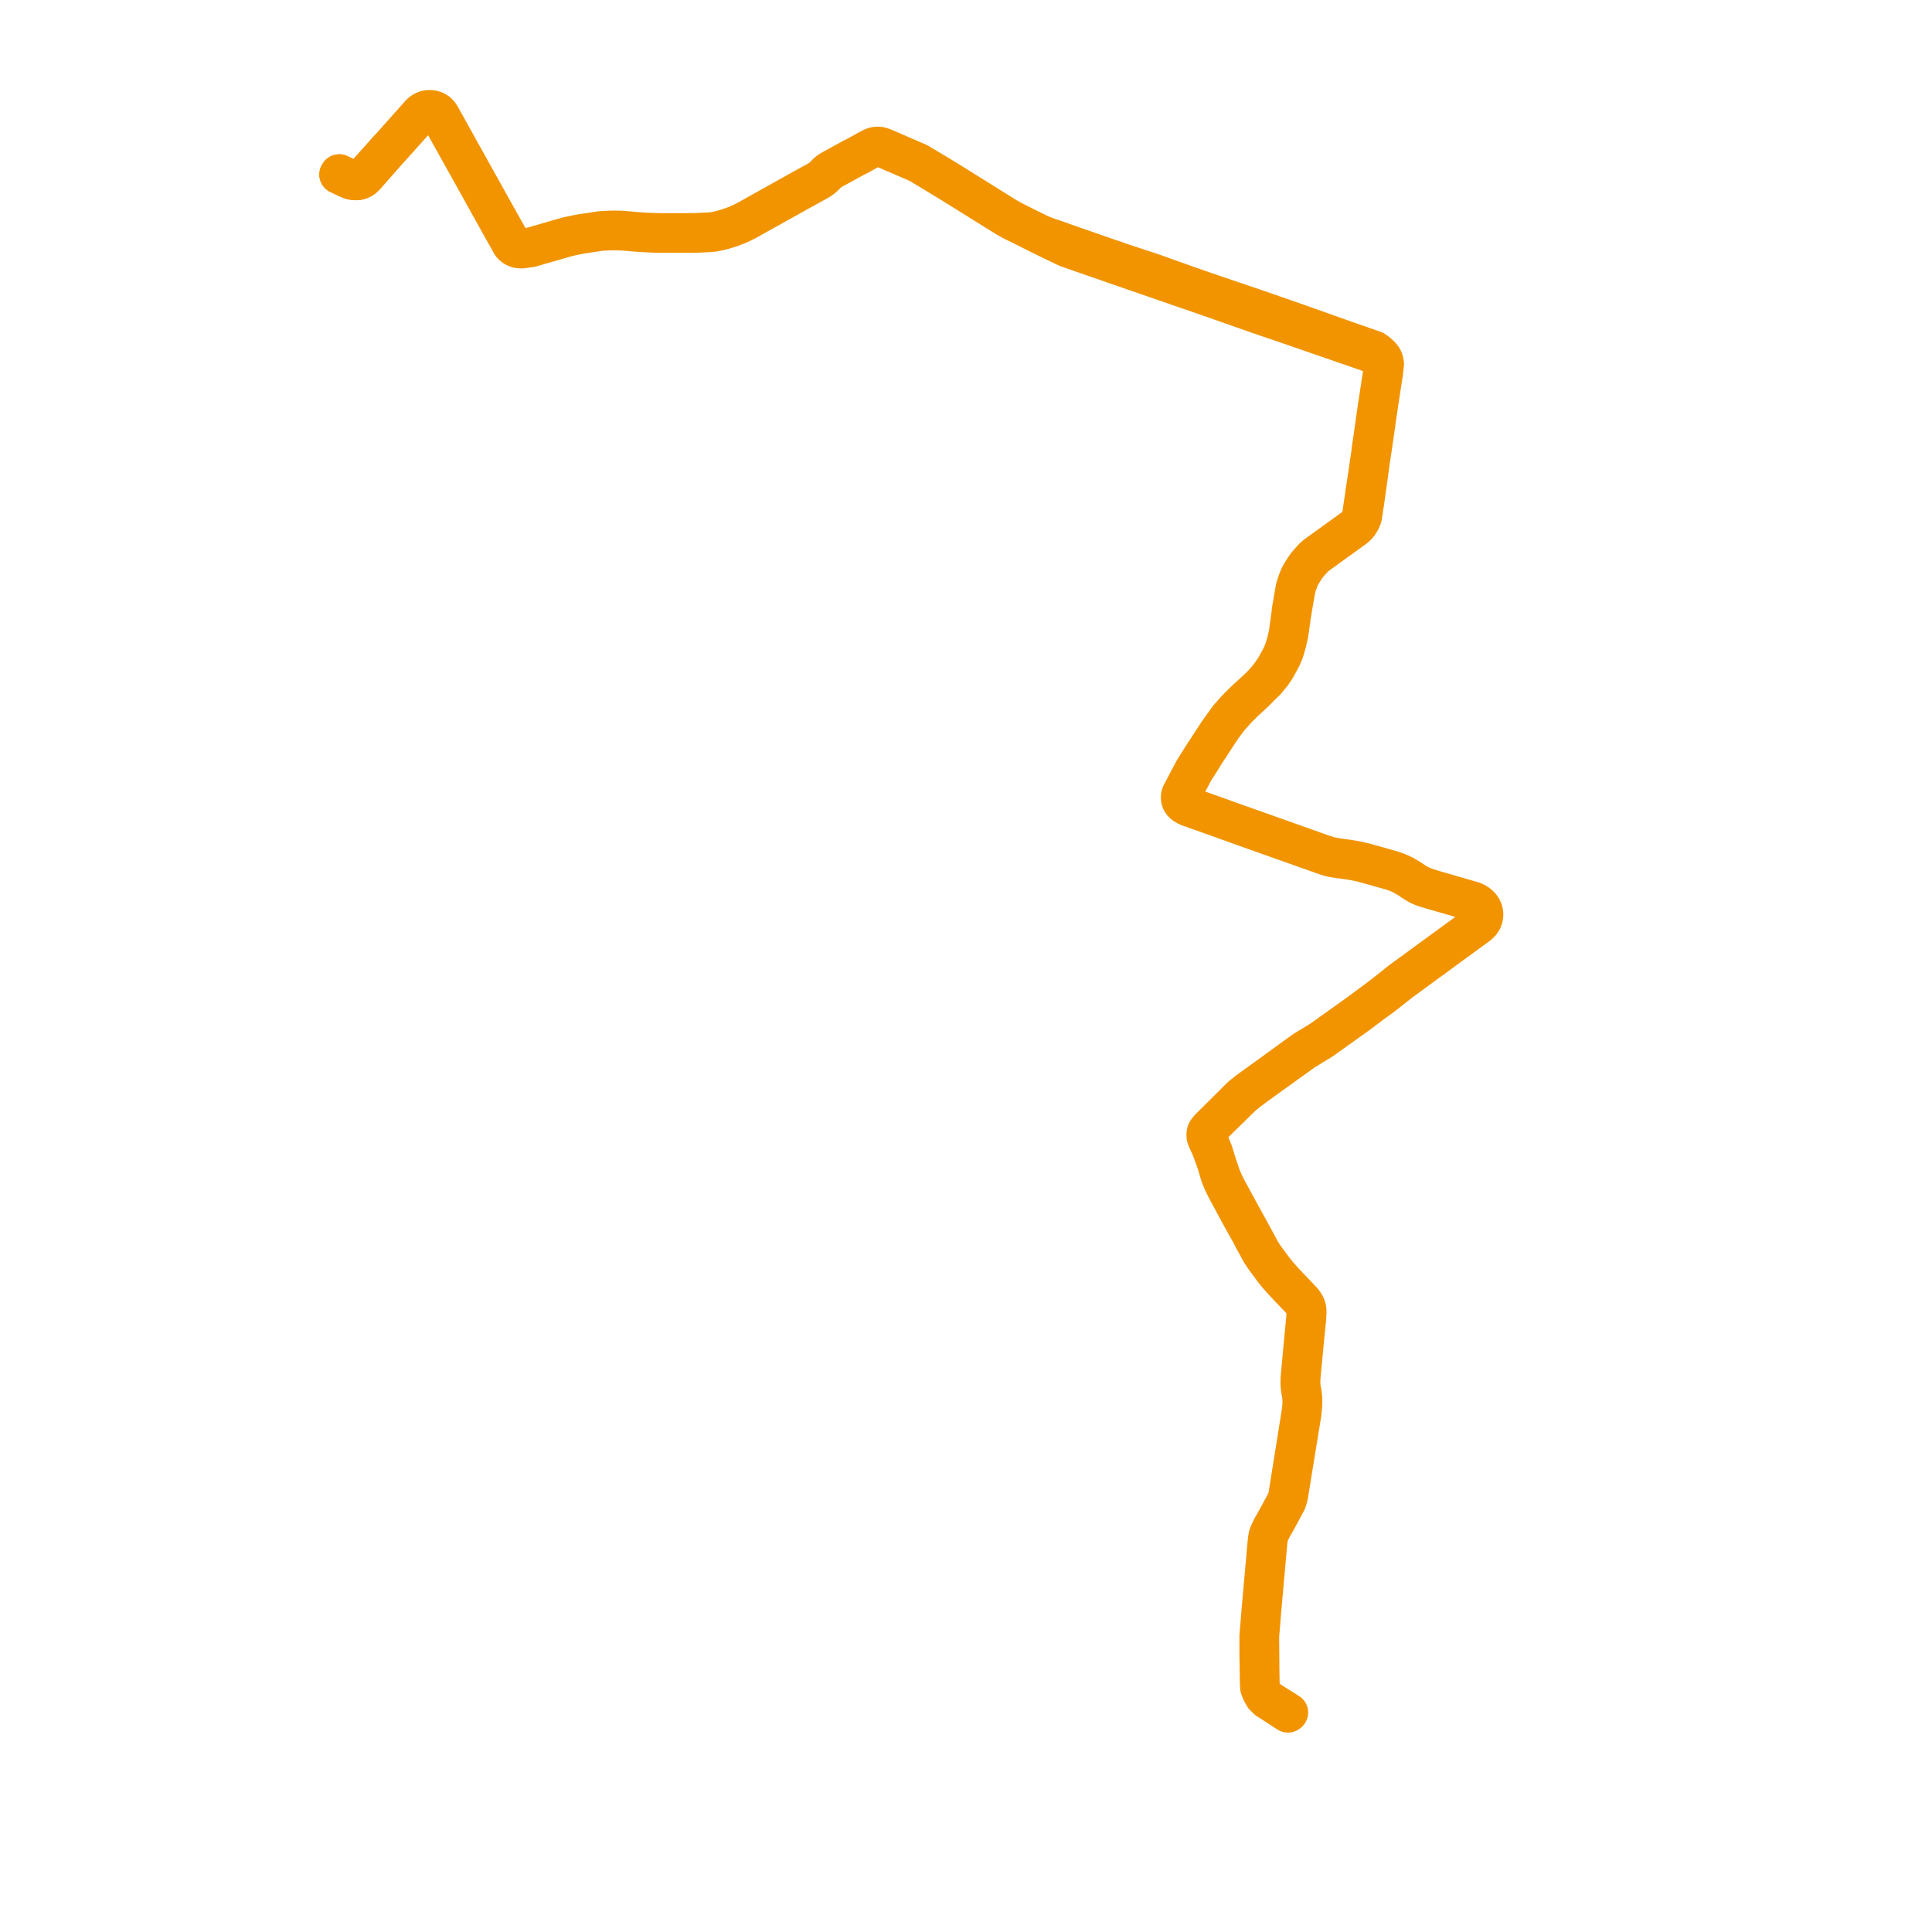     
<svg width="353.34" height="353.34" version="1.1"
     xmlns="http://www.w3.org/2000/svg">

  <title>Plan de ligne</title>
  <desc>Du 2010-11-27 au 9999-01-01</desc>

<path d='M 61.936 31.921 L 63.596 32.706 L 63.857 32.828 L 64.196 32.955 L 64.542 33.033 L 64.787 33.067 L 65.033 33.082 L 65.21 33.082 L 65.475 33.049 L 65.703 32.995 L 66.036 32.87 L 66.293 32.72 L 66.465 32.606 L 66.632 32.463 L 66.991 32.082 L 69.292 29.477 L 69.858 28.836 L 72.261 26.181 L 70.881 27.405 L 69.123 29.374 L 66.593 32.206 L 66.384 32.381 L 66.163 32.549 L 66.019 32.642 L 65.838 32.723 L 65.684 32.783 L 65.505 32.836 L 65.344 32.874 L 65.164 32.894 L 64.932 32.894 L 64.667 32.865 L 64.404 32.815 L 64.185 32.75 L 63.918 32.645 L 63.645 32.523 L 62.041 31.748 L 63.645 32.523 L 63.918 32.645 L 64.185 32.75 L 64.404 32.815 L 64.667 32.865 L 64.932 32.894 L 65.164 32.894 L 65.344 32.874 L 65.505 32.836 L 65.684 32.783 L 65.838 32.723 L 66.019 32.642 L 66.163 32.549 L 66.384 32.381 L 66.593 32.206 L 69.123 29.374 L 70.881 27.405 L 72.261 26.181 L 76.974 20.915 L 77.177 20.718 L 77.402 20.539 L 77.653 20.402 L 77.921 20.3 L 78.042 20.264 L 78.368 20.211 L 78.6 20.202 L 78.82 20.216 L 79.023 20.248 L 79.225 20.295 L 79.452 20.38 L 79.53 20.423 L 79.765 20.556 L 79.995 20.749 L 80.147 20.901 L 80.274 21.062 L 80.386 21.236 L 80.49 21.408 L 84.938 29.387 L 86.785 32.701 L 87.766 34.461 L 90.775 39.865 L 91.067 40.401 L 91.209 40.653 L 91.284 40.785 L 91.313 40.838 L 91.447 41.081 L 92.353 42.691 L 92.705 43.29 L 93.413 44.593 L 93.551 44.792 L 93.726 44.962 L 93.953 45.158 L 94.219 45.322 L 94.508 45.437 L 94.817 45.517 L 95.175 45.557 L 95.592 45.546 L 97.053 45.338 L 99.298 44.692 L 102.44 43.788 L 102.864 43.666 L 103.802 43.396 L 104.809 43.172 L 106.298 42.874 L 107.93 42.631 L 108.555 42.538 L 109.704 42.364 L 110.02 42.333 L 110.476 42.31 L 110.7 42.294 L 111.504 42.26 L 112.35 42.244 L 113.169 42.26 L 114.05 42.304 L 114.896 42.367 L 116.35 42.496 L 117.917 42.596 L 118.601 42.628 L 119.561 42.672 L 120.257 42.695 L 121.955 42.705 L 126.974 42.697 L 127.49 42.685 L 129.711 42.578 L 130.544 42.501 L 131.35 42.338 L 132.238 42.124 L 132.93 41.916 L 133.612 41.696 L 134.252 41.46 L 134.949 41.186 L 135.143 41.102 L 135.631 40.889 L 136.188 40.614 L 136.786 40.304 L 137.997 39.61 L 139.848 38.588 L 140.284 38.344 L 146.224 35.031 L 149.602 33.164 L 149.993 32.933 L 150.345 32.695 L 150.721 32.371 L 151.07 32.02 L 151.392 31.7 L 151.676 31.457 L 151.947 31.271 L 152.207 31.115 L 156.066 28.999 L 156.525 28.749 L 157.009 28.526 L 159.224 27.29 L 159.465 27.175 L 159.84 27.029 L 160.236 26.941 L 160.544 26.926 L 160.762 26.933 L 161.107 26.994 L 161.658 27.206 L 163.116 27.833 L 163.557 28.033 L 164.685 28.502 L 164.8 28.549 L 164.922 28.604 L 165.174 28.718 L 166.772 29.411 L 166.866 29.452 L 166.947 29.486 L 167.531 29.735 L 167.874 29.9 L 168.078 30.002 L 168.283 30.114 L 168.572 30.293 L 170.071 31.195 L 171.806 32.239 L 171.951 32.327 L 172.11 32.423 L 173.192 33.078 L 175.417 34.461 L 176.501 35.134 L 182.389 38.804 L 183.727 39.639 L 184.117 39.881 L 184.518 40.111 L 184.7 40.201 L 185.281 40.521 L 185.878 40.817 L 186.314 41.015 L 186.458 41.086 L 186.891 41.303 L 189.517 42.629 L 190.337 43.032 L 190.684 43.205 L 191.409 43.559 L 192.075 43.884 L 192.598 44.141 L 193.496 44.573 L 194.712 45.158 L 195.359 45.442 L 203.55 48.29 L 213.033 51.569 L 217.128 52.986 L 219.784 53.896 L 230.422 57.631 L 236.651 59.756 L 239.103 60.604 L 248.903 63.993 L 249.566 64.225 L 250.23 64.457 L 250.963 64.728 L 251.506 65.061 L 252.048 65.526 L 252.116 65.594 L 252.201 65.68 L 252.357 65.879 L 252.548 66.171 L 252.654 66.393 L 252.764 66.694 L 252.775 66.751 L 252.859 67.189 L 252.841 67.523 L 252.799 68.263 L 252.58 69.669 L 252.42 70.717 L 251.832 74.572 L 251.26 78.585 L 250.989 80.487 L 250.794 81.804 L 250.644 83.04 L 250.639 83.086 L 250.427 84.473 L 250.068 86.969 L 249.982 87.49 L 249.804 88.696 L 249.618 89.855 L 249.515 90.641 L 249.335 91.857 L 249.197 92.816 L 248.959 94.481 L 248.906 94.621 L 248.788 94.944 L 248.603 95.286 L 248.543 95.391 L 248.381 95.653 L 248.29 95.771 L 248.125 95.987 L 247.798 96.287 L 247.77 96.313 L 247.475 96.555 L 247.117 96.811 L 245.842 97.733 L 244.027 99.041 L 242.632 100.047 L 241.941 100.556 L 241.216 101.063 L 240.589 101.529 L 240.013 102.053 L 239.459 102.687 L 239.013 103.192 L 238.599 103.761 L 238.188 104.406 L 237.781 105.061 L 237.569 105.482 L 237.493 105.641 L 237.22 106.358 L 237.026 106.942 L 236.845 107.51 L 236.238 110.95 L 236.215 111.076 L 236.123 111.695 L 236.073 112.174 L 236.029 112.533 L 235.974 112.964 L 235.783 114.316 L 235.596 115.637 L 235.504 116.159 L 235.214 117.43 L 234.832 118.687 L 234.673 119.172 L 234.26 120.102 L 233.722 121.077 L 233.122 122.167 L 232.361 123.262 L 231.427 124.451 L 231.227 124.663 L 230.36 125.579 L 229.48 126.393 L 229.256 126.599 L 228.447 127.334 L 228.318 127.453 L 227.604 128.114 L 227.115 128.601 L 226.033 129.681 L 224.717 131.165 L 223.555 132.764 L 222.599 134.112 L 222.158 134.791 L 221.117 136.393 L 220.326 137.592 L 220.065 137.987 L 219.868 138.303 L 219.808 138.398 L 218.283 140.839 L 218.221 140.955 L 218.16 141.07 L 217.238 142.791 L 216.129 144.904 L 216.116 144.927 L 216.006 145.129 L 215.923 145.311 L 215.905 145.368 L 215.88 145.447 L 215.849 145.662 L 215.843 145.882 L 215.852 146.074 L 215.889 146.277 L 215.927 146.382 L 216.02 146.592 L 216.225 146.878 L 216.302 146.962 L 216.41 147.059 L 216.464 147.106 L 216.669 147.252 L 216.876 147.381 L 216.914 147.405 L 217.033 147.465 L 217.106 147.502 L 217.189 147.544 L 217.267 147.575 L 217.489 147.666 L 219.743 148.468 L 221.703 149.164 L 222.044 149.283 L 223.032 149.638 L 223.176 149.69 L 223.32 149.742 L 223.808 149.917 L 224.12 150.029 L 226.735 150.969 L 226.879 151.021 L 227.023 151.072 L 227.886 151.382 L 228.523 151.608 L 228.678 151.664 L 228.834 151.719 L 234.417 153.7 L 234.608 153.767 L 234.799 153.835 L 242.429 156.54 L 242.688 156.621 L 242.85 156.672 L 243.03 156.727 L 243.19 156.771 L 243.584 156.878 L 243.992 156.946 L 244.813 157.083 L 245.796 157.205 L 246.658 157.33 L 247.751 157.511 L 248.467 157.649 L 249.269 157.837 L 251.985 158.593 L 254.063 159.178 L 254.6 159.342 L 255.084 159.501 L 255.642 159.693 L 256.651 160.183 L 256.879 160.329 L 257.561 160.708 L 258.55 161.386 L 259.145 161.743 L 259.413 161.896 L 259.821 162.091 L 260.214 162.253 L 260.61 162.398 L 262.375 162.929 L 263.838 163.348 L 264.009 163.397 L 264.129 163.431 L 266.083 163.988 L 268.226 164.618 L 268.377 164.663 L 268.528 164.707 L 268.979 164.842 L 269.302 164.948 L 269.6 165.067 L 269.799 165.163 L 269.98 165.275 L 270.165 165.407 L 270.362 165.566 L 270.631 165.844 L 270.774 166.039 L 270.908 166.248 L 271.075 166.644 L 271.163 167.054 L 271.167 167.368 L 271.14 167.648 L 271.053 167.979 L 270.909 168.276 L 270.704 168.559 L 270.496 168.797 L 270.244 169.043 L 269.972 169.272 L 268.27 170.516 L 256.146 179.373 L 253.93 181.147 L 252.759 182.062 L 250.769 183.542 L 248.313 185.363 L 247.977 185.603 L 241.886 189.954 L 241.623 190.142 L 238.444 192.075 L 231.707 196.97 L 230.051 198.161 L 228.333 199.398 L 227.026 200.434 L 222.311 205.125 L 221.051 206.373 L 220.711 206.8 L 220.6 207.006 L 220.524 207.431 L 220.539 207.89 L 220.623 208.132 L 220.799 208.582 L 221.268 209.57 L 221.707 210.669 L 221.999 211.487 L 222.424 212.674 L 223.136 215.053 L 223.618 216.217 L 224.207 217.416 L 226.971 222.546 L 228.429 225.134 L 228.628 225.504 L 228.823 225.869 L 229.222 226.642 L 230.549 229.069 L 230.888 229.597 L 231.049 229.826 L 231.201 230.039 L 231.378 230.286 L 231.413 230.335 L 231.557 230.536 L 232.939 232.407 L 233.3 232.849 L 233.58 233.192 L 234.118 233.808 L 234.547 234.283 L 235.096 234.876 L 235.242 235.032 L 235.738 235.557 L 237.908 237.83 L 238.082 238.026 L 238.252 238.248 L 238.391 238.442 L 238.524 238.659 L 238.677 238.99 L 238.764 239.268 L 238.82 239.557 L 238.837 239.835 L 238.84 240.133 L 238.735 241.444 L 238.39 245.002 L 238.295 245.99 L 238.138 247.71 L 238.122 247.893 L 237.933 249.924 L 237.766 251.73 L 237.735 252.062 L 237.717 252.851 L 237.727 253.263 L 237.748 253.483 L 237.759 253.6 L 237.817 254.188 L 237.972 254.859 L 238.032 255.393 L 238.052 255.704 L 238.082 256.079 L 238.077 256.397 L 238.068 256.766 L 238.057 257.109 L 238.031 257.379 L 238.002 257.673 L 237.953 258.066 L 237.903 258.446 L 236.971 264.276 L 235.462 273.719 L 235.197 274.53 L 234.959 274.98 L 234.856 275.173 L 234.67 275.522 L 234.159 276.475 L 233.946 276.873 L 233.182 278.265 L 232.618 279.241 L 232.237 280.014 L 232.12 280.251 L 231.895 280.813 L 231.784 281.397 L 231.675 282.397 L 231.553 283.765 L 231.332 286.232 L 231.093 288.903 L 230.791 292.316 L 230.633 294.093 L 230.206 299.289 L 230.213 302.979 L 230.25 305.135 L 230.269 306.273 L 230.296 307.907 L 230.341 308.633 L 230.638 309.436 L 231.108 310.259 L 231.761 310.891 L 232.126 311.127 L 232.863 311.603 L 233.146 311.787 L 233.444 311.982 L 233.633 312.106 L 235.541 313.34' fill='transparent' stroke='#F19400' stroke-linecap='round' stroke-linejoin='round' stroke-width='7.067'/><path d='M 235.715 313.194 L 233.825 312.002 L 233.639 311.884 L 233.358 311.708 L 233.063 311.522 L 232.306 311.031 L 231.899 310.767 L 231.277 310.165 L 230.825 309.373 L 230.54 308.603 L 230.497 307.902 L 230.462 305.73 L 230.456 305.304 L 230.436 302.858 L 230.407 299.294 L 230.635 296.516 L 230.833 294.105 L 231.293 288.918 L 231.532 286.244 L 231.763 283.657 L 231.875 282.411 L 231.984 281.419 L 232.09 280.853 L 232.308 280.309 L 232.375 280.173 L 232.801 279.31 L 233.364 278.336 L 234.126 276.948 L 234.277 276.666 L 234.806 275.678 L 235.012 275.291 L 235.141 275.051 L 235.366 274.65 L 235.659 273.752 L 237.216 264.189 L 238.135 258.542 L 238.177 258.155 L 238.206 257.849 L 238.252 257.389 L 238.277 257.112 L 238.29 256.766 L 238.3 256.394 L 238.299 256.019 L 238.287 255.703 L 238.251 255.311 L 238.205 254.856 L 238.047 254.098 L 237.97 253.469 L 237.962 253.35 L 237.948 253.145 L 237.939 252.765 L 237.972 252.004 L 237.986 251.744 L 238.158 249.938 L 238.352 247.905 L 238.367 247.723 L 238.435 246.991 L 238.517 246.112 L 238.62 245.005 L 238.627 244.926 L 238.985 241.455 L 239.061 240.148 L 239.064 239.822 L 239.048 239.564 L 239.018 239.358 L 238.956 239.118 L 238.89 238.92 L 238.808 238.729 L 238.705 238.541 L 238.542 238.283 L 238.382 238.064 L 238.223 237.858 L 238.029 237.658 L 235.744 235.263 L 235.25 234.742 L 235.089 234.57 L 234.716 234.17 L 234.292 233.695 L 233.759 233.073 L 233.487 232.737 L 233.125 232.291 L 231.74 230.437 L 231.594 230.231 L 231.56 230.185 L 231.384 229.946 L 231.226 229.73 L 231.078 229.502 L 230.733 228.981 L 229.429 226.567 L 229.017 225.805 L 228.652 225.128 L 227.73 223.466 L 227.215 222.538 L 224.385 217.336 L 223.806 216.157 L 223.328 215.003 L 222.539 212.628 L 221.918 210.63 L 221.456 209.516 L 220.974 208.518 L 220.82 208.088 L 220.738 207.861 L 220.777 207.271 L 220.894 206.873 L 221.211 206.475 L 222.446 205.195 L 227.237 200.505 L 228.438 199.526 L 231.808 197.058 L 235.858 194.152 L 238.568 192.208 L 241.748 190.274 L 242.02 190.08 L 248.101 185.737 L 248.436 185.498 L 250.871 183.655 L 252.892 182.188 L 254.064 181.272 L 256.025 179.728 L 256.298 179.513 L 268.186 170.816 L 270.118 169.416 L 270.449 169.164 L 270.751 168.884 L 270.987 168.589 L 271.18 168.264 L 271.309 167.915 L 271.384 167.566 L 271.404 167.252 L 271.385 166.951 L 271.317 166.627 L 271.182 166.272 L 271.043 166.023 L 270.919 165.842 L 270.682 165.567 L 270.518 165.417 L 270.259 165.213 L 269.962 165.018 L 269.637 164.857 L 269.299 164.731 L 268.918 164.619 L 268.599 164.528 L 268.448 164.485 L 268.297 164.441 L 266.196 163.839 L 264.199 163.256 L 264.079 163.221 L 263.909 163.171 L 262.448 162.75 L 261.296 162.394 L 260.798 162.226 L 260.338 162.055 L 260.007 161.913 L 259.83 161.837 L 259.373 161.602 L 258.822 161.283 L 257.71 160.541 L 257.039 160.155 L 256.79 159.994 L 256.257 159.743 L 255.739 159.521 L 255.177 159.306 L 254.701 159.147 L 254.162 158.989 L 252.087 158.397 L 249.982 157.807 L 249.342 157.636 L 248.567 157.465 L 247.819 157.311 L 246.71 157.115 L 245.837 156.996 L 244.913 156.884 L 244.303 156.777 L 243.658 156.663 L 243.29 156.571 L 243.129 156.531 L 243.04 156.509 L 242.946 156.481 L 242.783 156.432 L 242.41 156.32 L 241.825 156.127 L 238.647 154.998 L 234.887 153.663 L 234.695 153.595 L 234.504 153.527 L 228.921 151.544 L 228.766 151.489 L 228.61 151.433 L 227.974 151.208 L 227.109 150.902 L 226.964 150.851 L 226.82 150.799 L 224.374 149.934 L 223.842 149.73 L 223.404 149.575 L 223.26 149.523 L 223.116 149.472 L 221.785 149 L 217.679 147.535 L 217.362 147.397 L 217.256 147.343 L 217.2 147.314 L 217.112 147.27 L 216.972 147.189 L 216.869 147.129 L 216.813 147.086 L 216.56 146.889 L 216.369 146.679 L 216.246 146.49 L 216.174 146.339 L 216.131 146.188 L 216.084 145.992 L 216.079 145.831 L 216.091 145.636 L 216.13 145.456 L 216.137 145.428 L 216.146 145.399 L 216.199 145.225 L 216.298 144.999 L 216.342 144.91 L 217.038 143.611 L 217.438 142.864 L 218.364 141.148 L 218.425 141.035 L 218.487 140.919 L 219.956 138.613 L 220.082 138.393 L 220.264 138.077 L 222.362 134.864 L 222.837 134.138 L 223.71 132.839 L 224.902 131.274 L 226.209 129.799 L 226.574 129.435 L 227.773 128.239 L 228.494 127.588 L 228.617 127.478 L 229.522 126.638 L 229.726 126.428 L 230.525 125.608 L 231.399 124.766 L 231.607 124.567 L 232.729 123.195 L 233.376 122.231 L 234.258 120.623 L 234.495 120.164 L 234.885 119.228 L 235.05 118.725 L 235.407 117.455 L 235.711 116.168 L 235.795 115.657 L 236.066 113.738 L 236.172 112.984 L 236.235 112.556 L 236.289 112.191 L 236.376 111.723 L 236.464 111.101 L 236.487 110.97 L 237.091 107.553 L 237.268 106.997 L 237.46 106.419 L 237.728 105.714 L 237.824 105.511 L 238.008 105.152 L 238.41 104.505 L 238.817 103.866 L 239.221 103.31 L 239.66 102.812 L 240.206 102.188 L 240.765 101.68 L 241.379 101.224 L 242.103 100.716 L 242.796 100.207 L 246.005 97.894 L 246.267 97.704 L 247.28 96.97 L 247.644 96.711 L 247.85 96.542 L 247.95 96.459 L 248.277 96.158 L 248.598 95.76 L 248.662 95.651 L 248.829 95.377 L 249.024 95.019 L 249.161 94.644 L 249.206 94.525 L 249.614 91.891 L 249.787 90.663 L 249.897 89.846 L 250.179 87.886 L 250.231 87.514 L 250.305 86.983 L 250.572 84.969 L 250.637 84.476 L 250.851 83.104 L 250.856 83.062 L 251.043 81.83 L 251.232 80.517 L 251.382 79.504 L 252.08 74.598 L 252.725 70.373 L 252.829 69.697 L 253.048 68.29 L 253.225 66.707 L 253.237 66.601 L 253.214 66.311 L 253.111 65.92 L 253.033 65.715 L 252.944 65.532 L 252.825 65.354 L 252.741 65.228 L 252.524 64.983 L 252.366 64.834 L 251.929 64.443 L 251.332 64.016 L 250.41 63.696 L 246.64 62.387 L 245.822 62.097 L 237.037 58.981 L 230.786 56.806 L 220.006 53.136 L 217.369 52.215 L 210.7 49.834 L 204.933 47.935 L 203.979 47.589 L 202.64 47.142 L 196.668 45.063 L 195.137 44.529 L 192.93 43.743 L 191.617 43.304 L 190.828 43.008 L 190.462 42.856 L 189.988 42.646 L 189.493 42.404 L 187.84 41.585 L 186.992 41.161 L 186.554 40.944 L 186.41 40.872 L 185.98 40.66 L 185.527 40.427 L 185.071 40.179 L 184.578 39.912 L 184.214 39.709 L 183.853 39.493 L 176.64 34.989 L 173.979 33.326 L 173.325 32.929 L 172.301 32.305 L 172.12 32.195 L 171.939 32.082 L 170.155 31.013 L 168.803 30.203 L 168.414 29.967 L 168.176 29.826 L 167.945 29.7 L 167.708 29.581 L 167.238 29.389 L 167.152 29.354 L 167.066 29.315 L 166.162 28.913 L 165.266 28.545 L 165.028 28.437 L 164.902 28.38 L 164.787 28.329 L 163.243 27.645 L 162.502 27.333 L 161.715 27.002 L 161.448 26.884 L 161.191 26.8 L 160.903 26.729 L 160.638 26.703 L 160.444 26.695 L 160.165 26.718 L 159.904 26.776 L 159.585 26.89 L 159.292 27.034 L 158.993 27.19 L 156.727 28.445 L 156.285 28.658 L 155.83 28.899 L 152.102 30.945 L 151.796 31.126 L 151.517 31.315 L 151.23 31.556 L 150.893 31.893 L 150.562 32.231 L 150.216 32.533 L 149.87 32.779 L 149.505 32.995 L 146.031 34.913 L 140.169 38.19 L 139.733 38.433 L 137.891 39.462 L 136.657 40.152 L 136.075 40.449 L 135.514 40.724 L 135.089 40.91 L 134.715 41.076 L 134.139 41.299 L 133.518 41.519 L 132.848 41.743 L 132.173 41.937 L 131.294 42.152 L 130.504 42.302 L 129.695 42.385 L 127.537 42.487 L 126.958 42.505 L 122.027 42.519 L 120.783 42.51 L 120.254 42.506 L 119.545 42.48 L 117.943 42.42 L 116.361 42.311 L 114.911 42.177 L 114.057 42.105 L 113.169 42.054 L 112.346 42.045 L 111.508 42.064 L 110.625 42.101 L 110.397 42.118 L 110.001 42.148 L 109.715 42.172 L 109.388 42.218 L 108.431 42.374 L 106.183 42.707 L 104.696 42.998 L 103.717 43.222 L 102.76 43.485 L 100.619 44.109 L 97.399 45.045 L 96.794 45.161 L 95.428 45.324 L 95.093 45.305 L 94.823 45.268 L 94.543 45.177 L 94.267 45.059 L 94.118 44.981 L 93.92 44.835 L 93.719 44.642 L 93.532 44.389 L 92.875 43.192 L 92.544 42.581 L 91.644 40.988 L 91.499 40.741 L 91.479 40.707 L 91.397 40.555 L 91.253 40.286 L 90.96 39.769 L 87.97 34.405 L 86.977 32.625 L 85.314 29.634 L 80.653 21.252 L 80.519 21.039 L 80.388 20.849 L 80.223 20.656 L 80.034 20.487 L 79.896 20.389 L 79.761 20.304 L 79.57 20.203 L 79.31 20.106 L 79.033 20.039 L 78.825 20.01 L 78.581 20 L 78.269 20.011 L 77.951 20.069 L 77.829 20.105 L 77.53 20.226 L 77.256 20.381 L 77.017 20.564 L 76.801 20.769 L 70.881 27.405 L 70.328 28.153 L 69.858 28.836 L 69.292 29.477 L 66.991 32.082 L 66.632 32.463 L 66.465 32.606 L 66.293 32.72 L 66.036 32.87 L 65.703 32.995 L 65.475 33.049 L 65.21 33.082 L 65.033 33.082 L 64.787 33.067 L 64.542 33.033 L 64.196 32.955 L 63.857 32.828 L 63.596 32.706 L 61.936 31.921 L 63.596 32.706 L 63.857 32.828 L 64.196 32.955 L 64.542 33.033 L 64.787 33.067 L 65.033 33.082 L 65.21 33.082 L 65.475 33.049 L 65.703 32.995 L 66.036 32.87 L 66.293 32.72 L 66.465 32.606 L 66.632 32.463 L 66.991 32.082 L 69.292 29.477 L 69.858 28.836 L 70.328 28.153 L 70.881 27.405 L 69.123 29.374 L 66.593 32.206 L 66.384 32.381 L 66.163 32.549 L 66.019 32.642 L 65.838 32.723 L 65.684 32.783 L 65.505 32.836 L 65.344 32.874 L 65.164 32.894 L 64.932 32.894 L 64.667 32.865 L 64.404 32.815 L 64.185 32.75 L 63.918 32.645 L 63.645 32.523 L 62.041 31.748' fill='transparent' stroke='#F19400' stroke-linecap='round' stroke-linejoin='round' stroke-width='7.067'/>
</svg>
